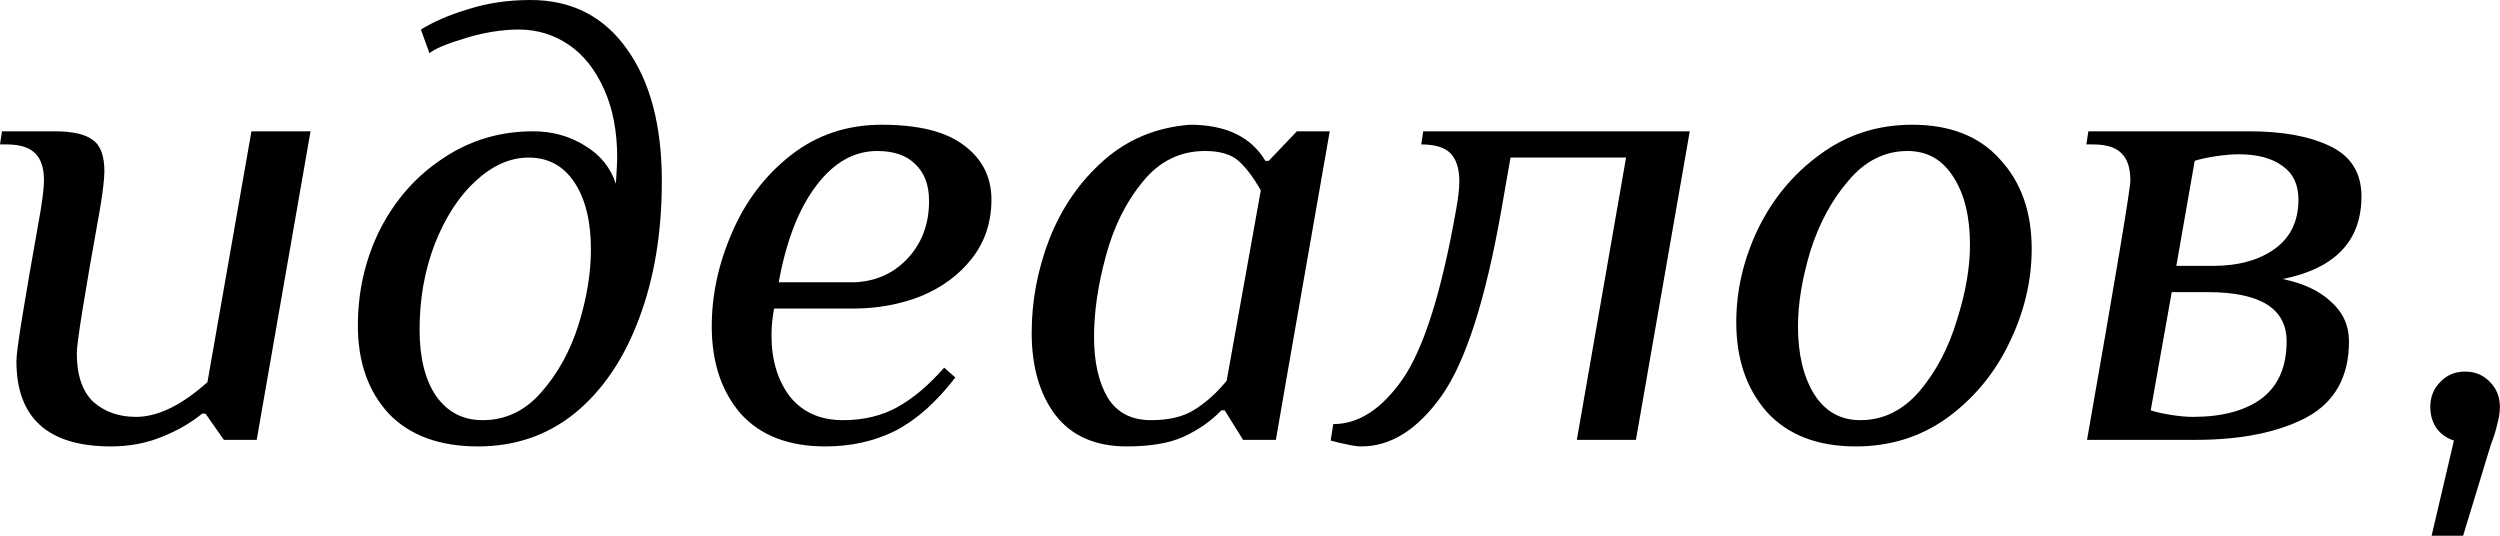 <?xml version="1.0" encoding="UTF-8"?> <svg xmlns="http://www.w3.org/2000/svg" width="518" height="111" viewBox="0 0 518 111" fill="none"> <path d="M22.989 92.499C9.93 92.499 3.401 86.605 3.401 74.816C3.401 73.728 3.763 70.916 4.489 66.382C5.214 61.848 6.529 54.23 8.434 43.529C8.887 40.627 9.114 38.587 9.114 37.408C9.114 34.869 8.524 33.01 7.346 31.831C6.167 30.561 4.172 29.926 1.36 29.926H0L0.408 27.206H11.29C15.008 27.206 17.638 27.795 19.18 28.974C20.812 30.062 21.629 32.239 21.629 35.504C21.629 37.045 21.311 39.72 20.676 43.529C17.502 61.122 15.915 71.007 15.915 73.183C15.915 77.718 17.049 81.073 19.316 83.25C21.674 85.335 24.621 86.378 28.158 86.378C32.692 86.378 37.635 83.975 42.985 79.169L52.099 27.206H64.342L53.187 91.139H46.386L42.577 85.698H41.897C39.448 87.693 36.592 89.326 33.327 90.595C30.153 91.865 26.707 92.499 22.989 92.499Z" fill="black"></path> <path d="M99.044 92.499C91.063 92.499 84.897 90.232 80.544 85.698C76.282 81.073 74.15 74.997 74.15 67.47C74.15 60.306 75.692 53.641 78.775 47.474C81.95 41.307 86.302 36.41 91.834 32.783C97.366 29.065 103.578 27.206 110.47 27.206C114.46 27.206 118.042 28.203 121.216 30.198C124.39 32.103 126.522 34.733 127.61 38.088C127.791 35.186 127.882 33.372 127.882 32.647C127.882 27.206 126.975 22.49 125.161 18.5C123.348 14.419 120.899 11.336 117.816 9.25C114.732 7.164 111.286 6.121 107.478 6.121C104.032 6.121 100.359 6.711 96.459 7.89C92.56 9.069 90.066 10.111 88.978 11.018L87.209 6.121C89.839 4.489 93.104 3.083 97.003 1.904C100.994 0.635 105.301 0 109.926 0C118.451 0 125.116 3.401 129.922 10.202C134.729 16.913 137.132 26.027 137.132 37.544C137.132 48.245 135.545 57.767 132.371 66.11C129.288 74.362 124.889 80.846 119.176 85.562C113.463 90.187 106.752 92.499 99.044 92.499ZM99.996 87.058C104.712 87.058 108.747 85.154 112.103 81.345C115.549 77.446 118.133 72.775 119.856 67.334C121.579 61.802 122.441 56.588 122.441 51.691C122.441 45.887 121.307 41.262 119.04 37.816C116.773 34.37 113.599 32.647 109.518 32.647C105.709 32.647 102.036 34.279 98.5 37.544C95.054 40.718 92.242 45.071 90.066 50.603C87.98 56.044 86.937 61.938 86.937 68.286C86.937 74.09 88.071 78.67 90.338 82.025C92.696 85.381 95.915 87.058 99.996 87.058Z" fill="black"></path> <path d="M171.008 92.499C163.391 92.499 157.541 90.232 153.461 85.698C149.47 81.073 147.475 75.043 147.475 67.606C147.475 61.077 148.881 54.593 151.692 48.154C154.503 41.625 158.584 36.274 163.935 32.103C169.285 27.931 175.543 25.846 182.707 25.846C190.415 25.846 196.128 27.296 199.846 30.198C203.564 33.01 205.424 36.728 205.424 41.353C205.424 46.068 204.063 50.149 201.343 53.595C198.713 56.951 195.221 59.535 190.868 61.349C186.516 63.072 181.8 63.934 176.722 63.934H160.398C160.035 65.747 159.854 67.606 159.854 69.511C159.854 74.589 161.124 78.806 163.663 82.161C166.293 85.426 169.965 87.058 174.681 87.058C178.943 87.058 182.707 86.151 185.971 84.338C189.236 82.524 192.455 79.803 195.63 76.176L197.942 78.216C194.042 83.295 189.916 86.968 185.563 89.235C181.21 91.411 176.359 92.499 171.008 92.499ZM176.994 58.492C181.437 58.311 185.11 56.679 188.012 53.595C191.005 50.421 192.501 46.431 192.501 41.625C192.501 38.36 191.549 35.821 189.644 34.007C187.831 32.194 185.201 31.287 181.755 31.287C176.948 31.287 172.731 33.69 169.104 38.496C165.476 43.303 162.892 49.968 161.35 58.492H176.994Z" fill="black"></path> <path d="M233.487 92.499C226.958 92.499 222.015 90.323 218.66 85.97C215.395 81.617 213.763 75.949 213.763 68.967C213.763 62.346 214.987 55.862 217.436 49.514C219.975 43.076 223.693 37.68 228.59 33.327C233.578 28.883 239.563 26.39 246.546 25.846C253.982 25.846 259.196 28.339 262.189 33.327H262.869L268.718 27.206H275.52L266.406 79.305L264.365 91.139H257.564L253.755 85.018H253.075C250.989 87.194 248.405 89.008 245.321 90.459C242.329 91.819 238.384 92.499 233.487 92.499ZM238.52 87.058C242.238 87.058 245.231 86.333 247.498 84.882C249.856 83.431 252.078 81.436 254.163 78.897L261.237 39.448C259.695 36.728 258.153 34.687 256.612 33.327C255.07 31.967 252.758 31.287 249.674 31.287C244.505 31.287 240.198 33.418 236.752 37.68C233.306 41.852 230.766 46.975 229.134 53.051C227.502 59.036 226.685 64.614 226.685 69.783C226.685 75.043 227.638 79.259 229.542 82.433C231.446 85.517 234.439 87.058 238.52 87.058Z" fill="black"></path> <path d="M282.102 92.499C281.377 92.499 280.379 92.364 279.11 92.091C277.749 91.819 276.616 91.547 275.709 91.275L276.253 87.875C281.513 87.875 286.319 84.746 290.672 78.489C295.025 72.141 298.698 60.487 301.69 43.529C302.144 41.081 302.371 39.086 302.371 37.544C302.371 35.005 301.781 33.1 300.602 31.831C299.423 30.561 297.383 29.926 294.481 29.926L294.889 27.206H350.117L338.962 91.139H326.72L336.922 32.647H312.981L311.076 43.529C307.812 62.12 303.686 74.952 298.698 82.025C293.71 89.008 288.178 92.499 282.102 92.499Z" fill="black"></path> <path d="M384.512 92.499C376.622 92.499 370.501 90.142 366.148 85.426C361.886 80.62 359.755 74.408 359.755 66.79C359.755 60.17 361.251 53.731 364.243 47.474C367.327 41.126 371.634 35.957 377.166 31.967C382.698 27.886 389.046 25.846 396.21 25.846C404.1 25.846 410.176 28.249 414.438 33.055C418.791 37.771 420.967 43.937 420.967 51.555C420.967 58.175 419.426 64.659 416.342 71.007C413.35 77.264 409.088 82.433 403.556 86.514C398.024 90.504 391.676 92.499 384.512 92.499ZM385.464 87.058C390.18 87.058 394.26 85.063 397.707 81.073C401.153 76.992 403.737 72.095 405.46 66.382C407.274 60.669 408.181 55.454 408.181 50.739C408.181 44.935 407.047 40.264 404.78 36.728C402.513 33.1 399.339 31.287 395.258 31.287C390.542 31.287 386.462 33.327 383.015 37.408C379.569 41.398 376.939 46.25 375.126 51.963C373.403 57.676 372.541 62.891 372.541 67.606C372.541 73.41 373.675 78.126 375.942 81.753C378.209 85.29 381.383 87.058 385.464 87.058Z" fill="black"></path> <path d="M432.434 91.139C438.42 57.041 441.412 39.131 441.412 37.408C441.412 34.869 440.823 33.01 439.644 31.831C438.465 30.561 436.47 29.926 433.658 29.926H432.298L432.706 27.206H466.033C473.016 27.206 478.639 28.249 482.901 30.334C487.163 32.42 489.294 35.866 489.294 40.673C489.294 49.922 483.853 55.636 472.971 57.812C477.324 58.719 480.679 60.306 483.037 62.573C485.485 64.75 486.71 67.47 486.71 70.735C486.71 78.081 483.762 83.34 477.868 86.514C471.973 89.598 464.31 91.139 454.879 91.139H432.434ZM458.416 55.092C463.766 55.092 468.074 53.913 471.338 51.555C474.603 49.197 476.236 45.796 476.236 41.353C476.236 38.269 475.147 35.957 472.971 34.415C470.794 32.783 467.756 31.967 463.857 31.967C462.497 31.967 460.91 32.103 459.096 32.375C457.282 32.647 455.831 32.964 454.743 33.327L450.934 55.092H458.416ZM454.335 86.378C460.411 86.378 465.172 85.109 468.618 82.569C472.064 79.939 473.787 75.995 473.787 70.735C473.787 63.934 468.346 60.533 457.464 60.533H449.982L445.629 85.018C446.717 85.381 448.123 85.698 449.846 85.97C451.569 86.242 453.065 86.378 454.335 86.378Z" fill="black"></path> <path d="M510.768 76.992C512.853 76.992 514.576 77.718 515.937 79.169C517.297 80.529 517.977 82.252 517.977 84.338C517.977 85.426 517.796 86.605 517.433 87.875C517.161 89.144 516.708 90.595 516.073 92.228L510.36 110.999H503.83L508.455 91.275C507.004 90.822 505.825 90.006 504.918 88.827C504.012 87.557 503.558 86.061 503.558 84.338C503.558 82.252 504.238 80.529 505.599 79.169C506.959 77.718 508.682 76.992 510.768 76.992Z" fill="black"></path> </svg> 
